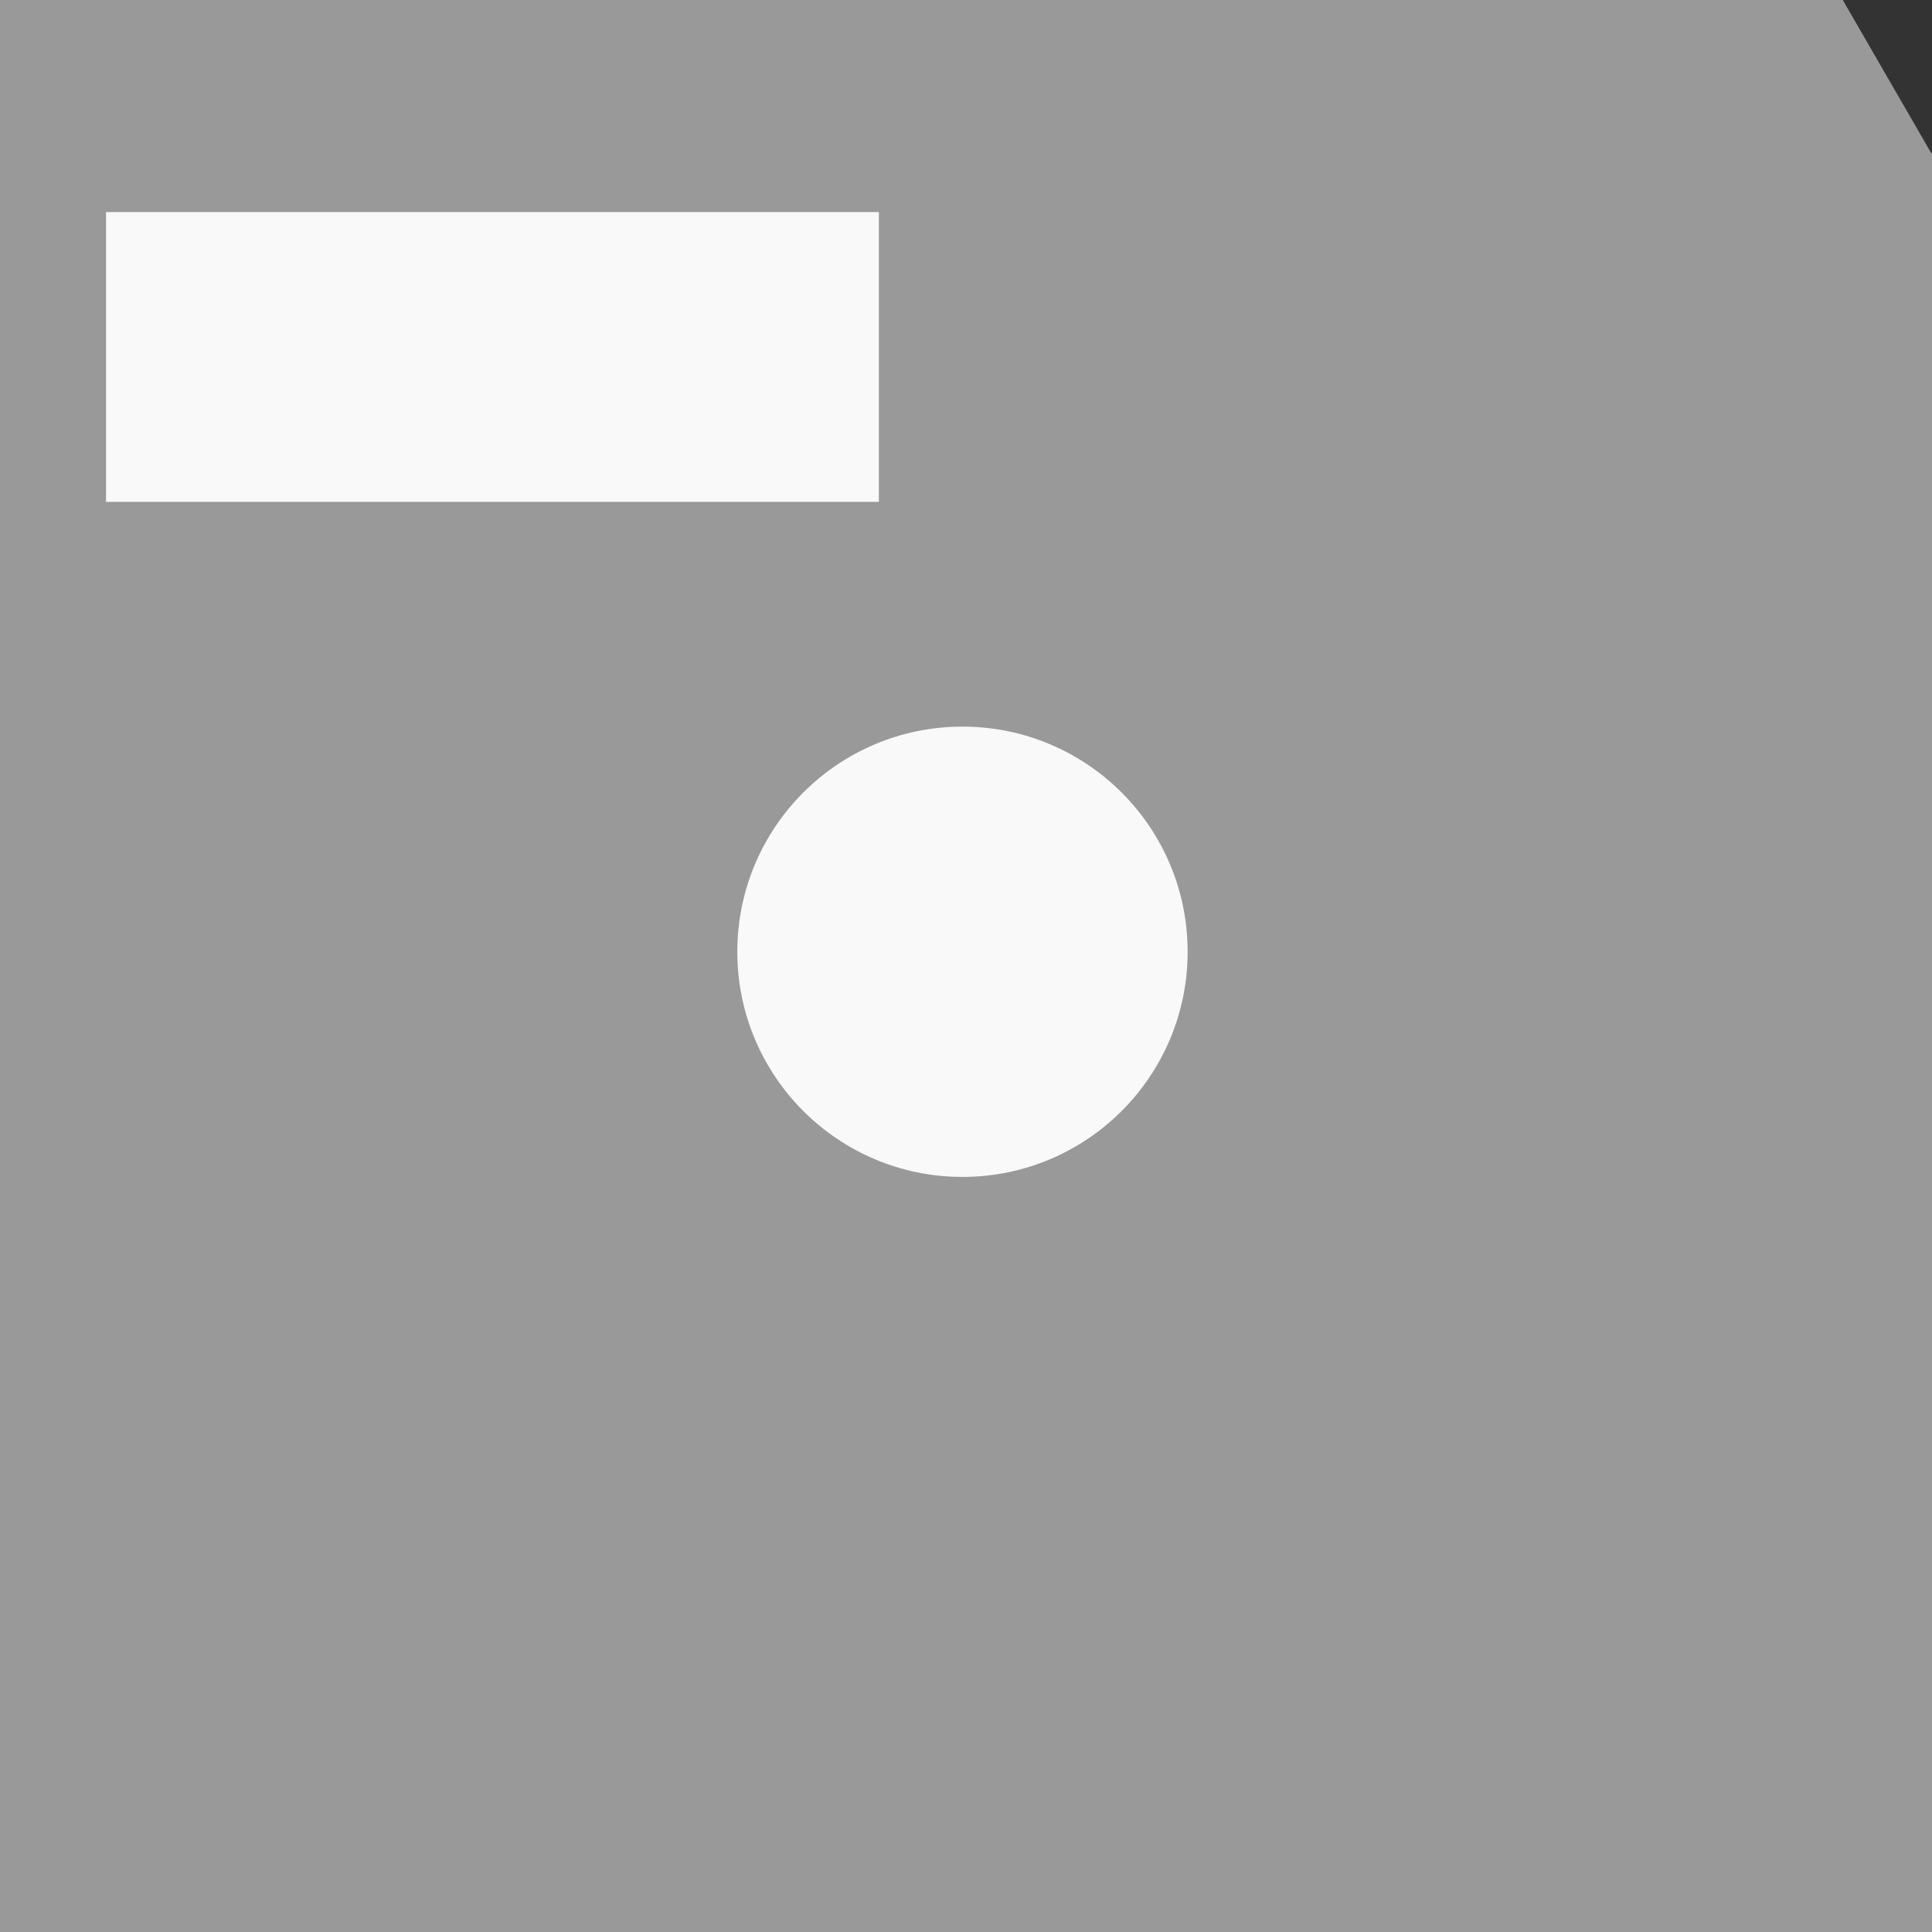 <?xml version="1.0" encoding="UTF-8" standalone="no"?>
<!-- Created with Inkscape (http://www.inkscape.org/) -->

<svg
   width="20"
   height="20"
   viewBox="0 0 22.739 22.739"
   version="1.1"
   id="svg14729"
   inkscape:version="1.2.2 (732a01da63, 2022-12-09)"
   sodipodi:docname="save_search_grey_icon.svg"
   xml:space="preserve"
   xmlns:inkscape="http://www.inkscape.org/namespaces/inkscape"
   xmlns:sodipodi="http://sodipodi.sourceforge.net/DTD/sodipodi-0.dtd"
   xmlns="http://www.w3.org/2000/svg"
   xmlns:svg="http://www.w3.org/2000/svg"><rect x="0" y="0" width="22.739" height="22.739" fill="#333333" stroke="none"/><sodipodi:namedview
     id="namedview14731"
     pagecolor="#ffffff"
     bordercolor="#666666"
     borderopacity="1.0"
     inkscape:showpageshadow="2"
     inkscape:pageopacity="0.0"
     inkscape:pagecheckerboard="0"
     inkscape:deskcolor="#d1d1d1"
     inkscape:document-units="px"
     showgrid="true"
     inkscape:zoom="39.815581"
     inkscape:cx="10.423055"
     inkscape:cy="10.485845"
     inkscape:window-width="1920"
     inkscape:window-height="1051"
     inkscape:window-x="-9"
     inkscape:window-y="-9"
     inkscape:window-maximized="1"
     inkscape:current-layer="layer1"
     showguides="true"><inkscape:grid
       type="xygrid"
       id="grid20118"
       originx="0"
       originy="0" /><sodipodi:guide
       position="11.328,14.803"
       orientation="1,0"
       id="guide20249"
       inkscape:locked="false" /><sodipodi:guide
       position="20.288,11.443"
       orientation="0,-1"
       id="guide20251"
       inkscape:locked="false" /></sodipodi:namedview><defs
     id="defs14726" /><g
     inkscape:label="Layer 1"
     inkscape:groupmode="layer"
     id="layer1"
     transform="translate(-58.927,-35.587)"><path
       id="rect20122"
       style="fill:#999999;fill-rule:evenodd;stroke-width:1.137"
       d="M 80.616,35.587 H 58.927 v 22.739 H 81.666 V 37.382 l -0.007,0.011 z" /><rect
       style="fill:#f9f9f9;fill-rule:evenodd;stroke-width:1.137"
       id="rect20141"
       width="9.096"
       height="3.411"
       x="60.175"
       y="38.083" /><circle
       style="fill:#f9f9f9;stroke:none;stroke-width:1.137;stroke-linecap:round;stroke-linejoin:round;paint-order:fill markers stroke"
       id="path20247"
       cx="70.255"
       cy="46.789"
       r="2.65" /></g></svg>
